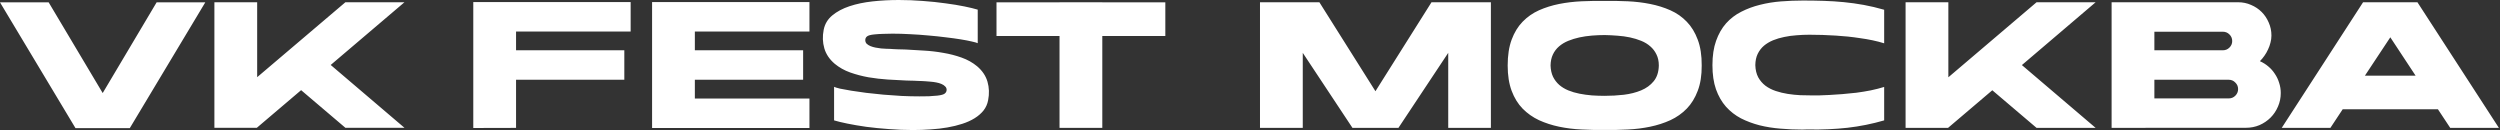 <?xml version="1.0" encoding="UTF-8"?> <svg xmlns="http://www.w3.org/2000/svg" width="653" height="34" viewBox="0 0 653 34" fill="none"><rect x="0" y="0" width="653" height="34" fill="#333333" stroke="none"/><path d="M19.712 33.46L0 0.616H12.712L26.824 24.304L40.908 0.616H53.62L33.908 33.46H19.712ZM86.38 16.968L105.644 33.376H90.216L78.652 23.548L67.088 33.376H56V0.588H67.172V20.16L90.216 0.588H105.644L86.38 16.968ZM123.621 33.432V0.532H164.725V8.232H134.793V13.132H163.073V20.832H134.793V33.404L123.621 33.432ZM211.428 33.432H170.324V33.348V0.532H211.428V8.232H181.496V13.132H209.776V20.832H181.496V25.732H211.428V33.432ZM255.214 17.304C256.577 18.461 257.482 19.805 257.93 21.336C258.378 22.867 258.434 24.481 258.098 26.18C257.911 27.188 257.51 28.084 256.894 28.868C256.278 29.633 255.503 30.305 254.57 30.884C253.637 31.463 252.563 31.948 251.35 32.34C250.155 32.732 248.858 33.049 247.458 33.292C246.077 33.535 244.621 33.703 243.09 33.796C241.578 33.908 240.038 33.964 238.47 33.964C236.361 33.964 234.261 33.88 232.17 33.712C230.079 33.563 228.11 33.367 226.262 33.124C224.433 32.863 222.79 32.583 221.334 32.284C219.878 31.985 218.721 31.705 217.862 31.444V22.68C218.123 22.811 218.646 22.969 219.43 23.156C220.214 23.324 221.185 23.501 222.342 23.688C223.499 23.875 224.797 24.061 226.234 24.248C227.671 24.416 229.174 24.575 230.742 24.724C232.31 24.855 233.887 24.967 235.474 25.06C237.079 25.135 238.629 25.172 240.122 25.172C240.999 25.172 241.83 25.163 242.614 25.144C243.398 25.107 244.145 25.051 244.854 24.976C245.825 24.864 246.459 24.687 246.758 24.444C247.075 24.201 247.243 23.884 247.262 23.492C247.262 23.119 247.131 22.811 246.87 22.568C246.627 22.307 246.301 22.092 245.89 21.924C245.498 21.756 245.05 21.625 244.546 21.532C244.061 21.439 243.575 21.373 243.09 21.336C242.605 21.28 242.157 21.243 241.746 21.224C241.335 21.205 241.009 21.187 240.766 21.168C240.561 21.149 240.262 21.14 239.87 21.14C239.497 21.121 239.105 21.103 238.694 21.084C238.283 21.065 237.891 21.056 237.518 21.056C237.145 21.037 236.846 21.028 236.622 21.028C235.147 20.953 233.57 20.869 231.89 20.776C230.21 20.664 228.53 20.468 226.85 20.188C225.189 19.889 223.593 19.469 222.062 18.928C220.55 18.387 219.206 17.631 218.03 16.66C216.667 15.503 215.762 14.159 215.314 12.628C214.866 11.097 214.81 9.483 215.146 7.784C215.445 6.272 216.191 5.021 217.386 4.032C218.599 3.024 220.102 2.221 221.894 1.624C223.686 1.027 225.693 0.607 227.914 0.364C230.135 0.121 232.422 5.05447e-05 234.774 5.05447e-05C236.883 5.05447e-05 238.983 0.084 241.074 0.252C243.165 0.401 245.125 0.607 246.954 0.868C248.802 1.111 250.454 1.381 251.91 1.68C253.366 1.979 254.523 2.259 255.382 2.52V11.284C255.121 11.153 254.598 11.004 253.814 10.836C253.03 10.649 252.059 10.463 250.902 10.276C249.763 10.089 248.466 9.912 247.01 9.744C245.573 9.557 244.07 9.399 242.502 9.268C240.953 9.119 239.375 9.007 237.77 8.932C236.165 8.839 234.615 8.792 233.122 8.792C232.263 8.792 231.433 8.811 230.63 8.848C229.846 8.867 229.099 8.913 228.39 8.988C227.419 9.081 226.775 9.259 226.458 9.52C226.159 9.763 226.01 10.08 226.01 10.472C226.01 10.845 226.131 11.163 226.374 11.424C226.635 11.667 226.962 11.872 227.354 12.04C227.765 12.208 228.213 12.339 228.698 12.432C229.183 12.525 229.669 12.6 230.154 12.656C230.639 12.693 231.087 12.721 231.498 12.74C231.909 12.74 232.235 12.749 232.478 12.768C232.683 12.787 232.973 12.805 233.346 12.824C233.738 12.843 234.139 12.861 234.55 12.88C234.961 12.88 235.353 12.889 235.726 12.908C236.099 12.908 236.398 12.917 236.622 12.936C238.097 13.011 239.674 13.104 241.354 13.216C243.034 13.309 244.705 13.505 246.366 13.804C248.046 14.084 249.642 14.495 251.154 15.036C252.685 15.577 254.038 16.333 255.214 17.304ZM287.921 0.616H304.385V9.408H287.921V33.404H276.749V9.408H260.285V0.616H276.749V0.588H287.921V0.616ZM373.91 0.588H389.422V33.404H378.334H378.278V13.804L365.286 33.376L365.314 33.404H365.286H353.246H353.218L353.246 33.376L340.282 13.804V33.404H340.198H329.11V0.588H344.622L359.266 23.828L373.91 0.588ZM419.145 25.032C420.806 25.032 422.468 24.939 424.129 24.752C425.809 24.547 427.321 24.164 428.665 23.604C430.009 23.044 431.101 22.251 431.941 21.224C432.8 20.179 433.248 18.807 433.285 17.108C433.285 16.007 433.08 15.045 432.669 14.224C432.277 13.403 431.745 12.703 431.073 12.124C430.401 11.527 429.608 11.041 428.693 10.668C427.778 10.295 426.798 9.996 425.753 9.772C424.708 9.548 423.616 9.399 422.477 9.324C421.357 9.231 420.246 9.175 419.145 9.156C418.044 9.156 416.924 9.203 415.785 9.296C414.665 9.389 413.582 9.548 412.537 9.772C411.51 9.996 410.54 10.295 409.625 10.668C408.71 11.041 407.908 11.527 407.217 12.124C406.545 12.703 406.013 13.403 405.621 14.224C405.229 15.045 405.024 16.007 405.005 17.108C405.042 18.228 405.257 19.208 405.649 20.048C406.06 20.869 406.601 21.579 407.273 22.176C407.945 22.755 408.729 23.231 409.625 23.604C410.54 23.977 411.52 24.267 412.565 24.472C413.61 24.677 414.693 24.827 415.813 24.92C416.933 24.995 418.044 25.032 419.145 25.032ZM419.145 25.06C419.182 25.06 419.192 25.06 419.173 25.06C419.173 25.041 419.164 25.032 419.145 25.032C419.126 25.032 419.117 25.041 419.117 25.06C419.117 25.06 419.126 25.06 419.145 25.06ZM419.145 0.252C421.142 0.215 423.149 0.243 425.165 0.336C427.2 0.429 429.15 0.663 431.017 1.036C432.902 1.409 434.666 1.96 436.309 2.688C437.952 3.416 439.38 4.415 440.593 5.684C441.806 6.935 442.758 8.493 443.449 10.36C444.158 12.227 444.504 14.476 444.485 17.108C444.504 19.665 444.158 21.868 443.449 23.716C442.758 25.564 441.806 27.113 440.593 28.364C439.38 29.615 437.952 30.623 436.309 31.388C434.666 32.135 432.902 32.704 431.017 33.096C429.15 33.488 427.2 33.731 425.165 33.824C423.149 33.936 421.142 33.973 419.145 33.936C417.166 33.973 415.16 33.936 413.125 33.824C411.09 33.731 409.13 33.488 407.245 33.096C405.378 32.704 403.624 32.135 401.981 31.388C400.357 30.623 398.929 29.615 397.697 28.364C396.484 27.113 395.532 25.564 394.841 23.716C394.15 21.868 393.805 19.665 393.805 17.108C393.805 14.476 394.15 12.227 394.841 10.36C395.532 8.493 396.484 6.935 397.697 5.684C398.929 4.415 400.357 3.416 401.981 2.688C403.624 1.96 405.378 1.409 407.245 1.036C409.13 0.663 411.09 0.429 413.125 0.336C415.16 0.243 417.166 0.215 419.145 0.252ZM472.601 9.072C471.5 9.072 470.389 9.119 469.269 9.212C468.149 9.287 467.067 9.436 466.021 9.66C464.995 9.865 464.024 10.155 463.109 10.528C462.213 10.901 461.42 11.377 460.729 11.956C460.057 12.535 459.516 13.244 459.105 14.084C458.713 14.905 458.508 15.876 458.489 16.996C458.527 18.247 458.779 19.311 459.245 20.188C459.731 21.065 460.365 21.803 461.149 22.4C461.933 22.979 462.829 23.436 463.837 23.772C464.845 24.108 465.891 24.36 466.973 24.528C468.056 24.696 469.139 24.808 470.221 24.864C471.304 24.901 472.312 24.92 473.245 24.92C473.675 24.92 474.291 24.92 475.093 24.92C475.896 24.901 476.811 24.864 477.837 24.808C478.883 24.752 480.003 24.677 481.197 24.584C482.411 24.491 483.643 24.369 484.893 24.22C486.163 24.052 487.413 23.847 488.645 23.604C489.896 23.343 491.063 23.044 492.145 22.708V31.444C489.009 32.359 485.808 33.003 482.541 33.376C479.275 33.731 475.961 33.88 472.601 33.824C472.284 33.824 471.976 33.824 471.677 33.824C471.397 33.843 471.099 33.852 470.781 33.852C468.877 33.852 466.973 33.768 465.069 33.6C463.165 33.451 461.345 33.161 459.609 32.732C457.873 32.284 456.249 31.677 454.737 30.912C453.244 30.128 451.937 29.111 450.817 27.86C449.716 26.609 448.848 25.097 448.213 23.324C447.597 21.551 447.289 19.451 447.289 17.024V16.996C447.289 14.551 447.607 12.441 448.241 10.668C448.876 8.876 449.744 7.355 450.845 6.104C451.965 4.853 453.281 3.845 454.793 3.08C456.324 2.296 457.957 1.689 459.693 1.26C461.448 0.812 463.287 0.513 465.209 0.364C467.132 0.215 469.045 0.14 470.949 0.14C472.797 0.14 474.599 0.168 476.353 0.224C478.127 0.28 479.881 0.392 481.617 0.56C483.353 0.728 485.089 0.971 486.825 1.288C488.561 1.605 490.335 2.025 492.145 2.548V11.312C491.193 11.013 490.185 10.752 489.121 10.528C488.057 10.304 486.975 10.117 485.873 9.968C484.791 9.8 483.708 9.66 482.625 9.548C481.543 9.436 480.507 9.352 479.517 9.296C477.203 9.147 474.897 9.072 472.601 9.072ZM528.118 16.996L547.382 33.404H531.954L520.39 23.576L508.826 33.404H497.738V0.588H508.91V20.188L531.954 0.588H547.382L528.118 16.996ZM595.735 24.304C595.735 25.555 595.492 26.731 595.007 27.832C594.54 28.933 593.896 29.895 593.075 30.716C592.254 31.537 591.292 32.191 590.191 32.676C589.09 33.143 587.914 33.376 586.663 33.376H569.051C563.918 33.395 558.084 33.404 551.551 33.404V0.588H584.591C585.804 0.588 586.934 0.821 587.979 1.288C589.043 1.736 589.967 2.352 590.751 3.136C591.535 3.92 592.151 4.844 592.599 5.908C593.066 6.953 593.299 8.083 593.299 9.296C593.299 9.912 593.215 10.528 593.047 11.144C592.898 11.76 592.683 12.357 592.403 12.936C592.142 13.515 591.824 14.065 591.451 14.588C591.096 15.092 590.723 15.54 590.331 15.932L590.303 15.988C591.106 16.343 591.834 16.8 592.487 17.36C593.159 17.92 593.728 18.564 594.195 19.292C594.68 20.001 595.054 20.785 595.315 21.644C595.595 22.484 595.735 23.371 595.735 24.304ZM582.155 25.704C582.827 25.704 583.396 25.471 583.863 25.004C584.348 24.519 584.591 23.94 584.591 23.268C584.591 22.596 584.348 22.027 583.863 21.56C583.396 21.075 582.827 20.832 582.155 20.832H562.723V25.704H582.155ZM562.723 13.132H580.615C581.287 13.132 581.856 12.899 582.323 12.432C582.808 11.965 583.051 11.396 583.051 10.724C583.051 10.033 582.808 9.455 582.323 8.988C581.856 8.521 581.287 8.288 580.615 8.288H562.723V13.132ZM624.349 9.744L617.713 19.768H630.957L624.349 9.744ZM608.697 33.404H595.985L617.237 0.588H631.433L652.713 33.404H640.001L636.781 28.532H611.917L608.697 33.404Z" fill="white"></path></svg> 
